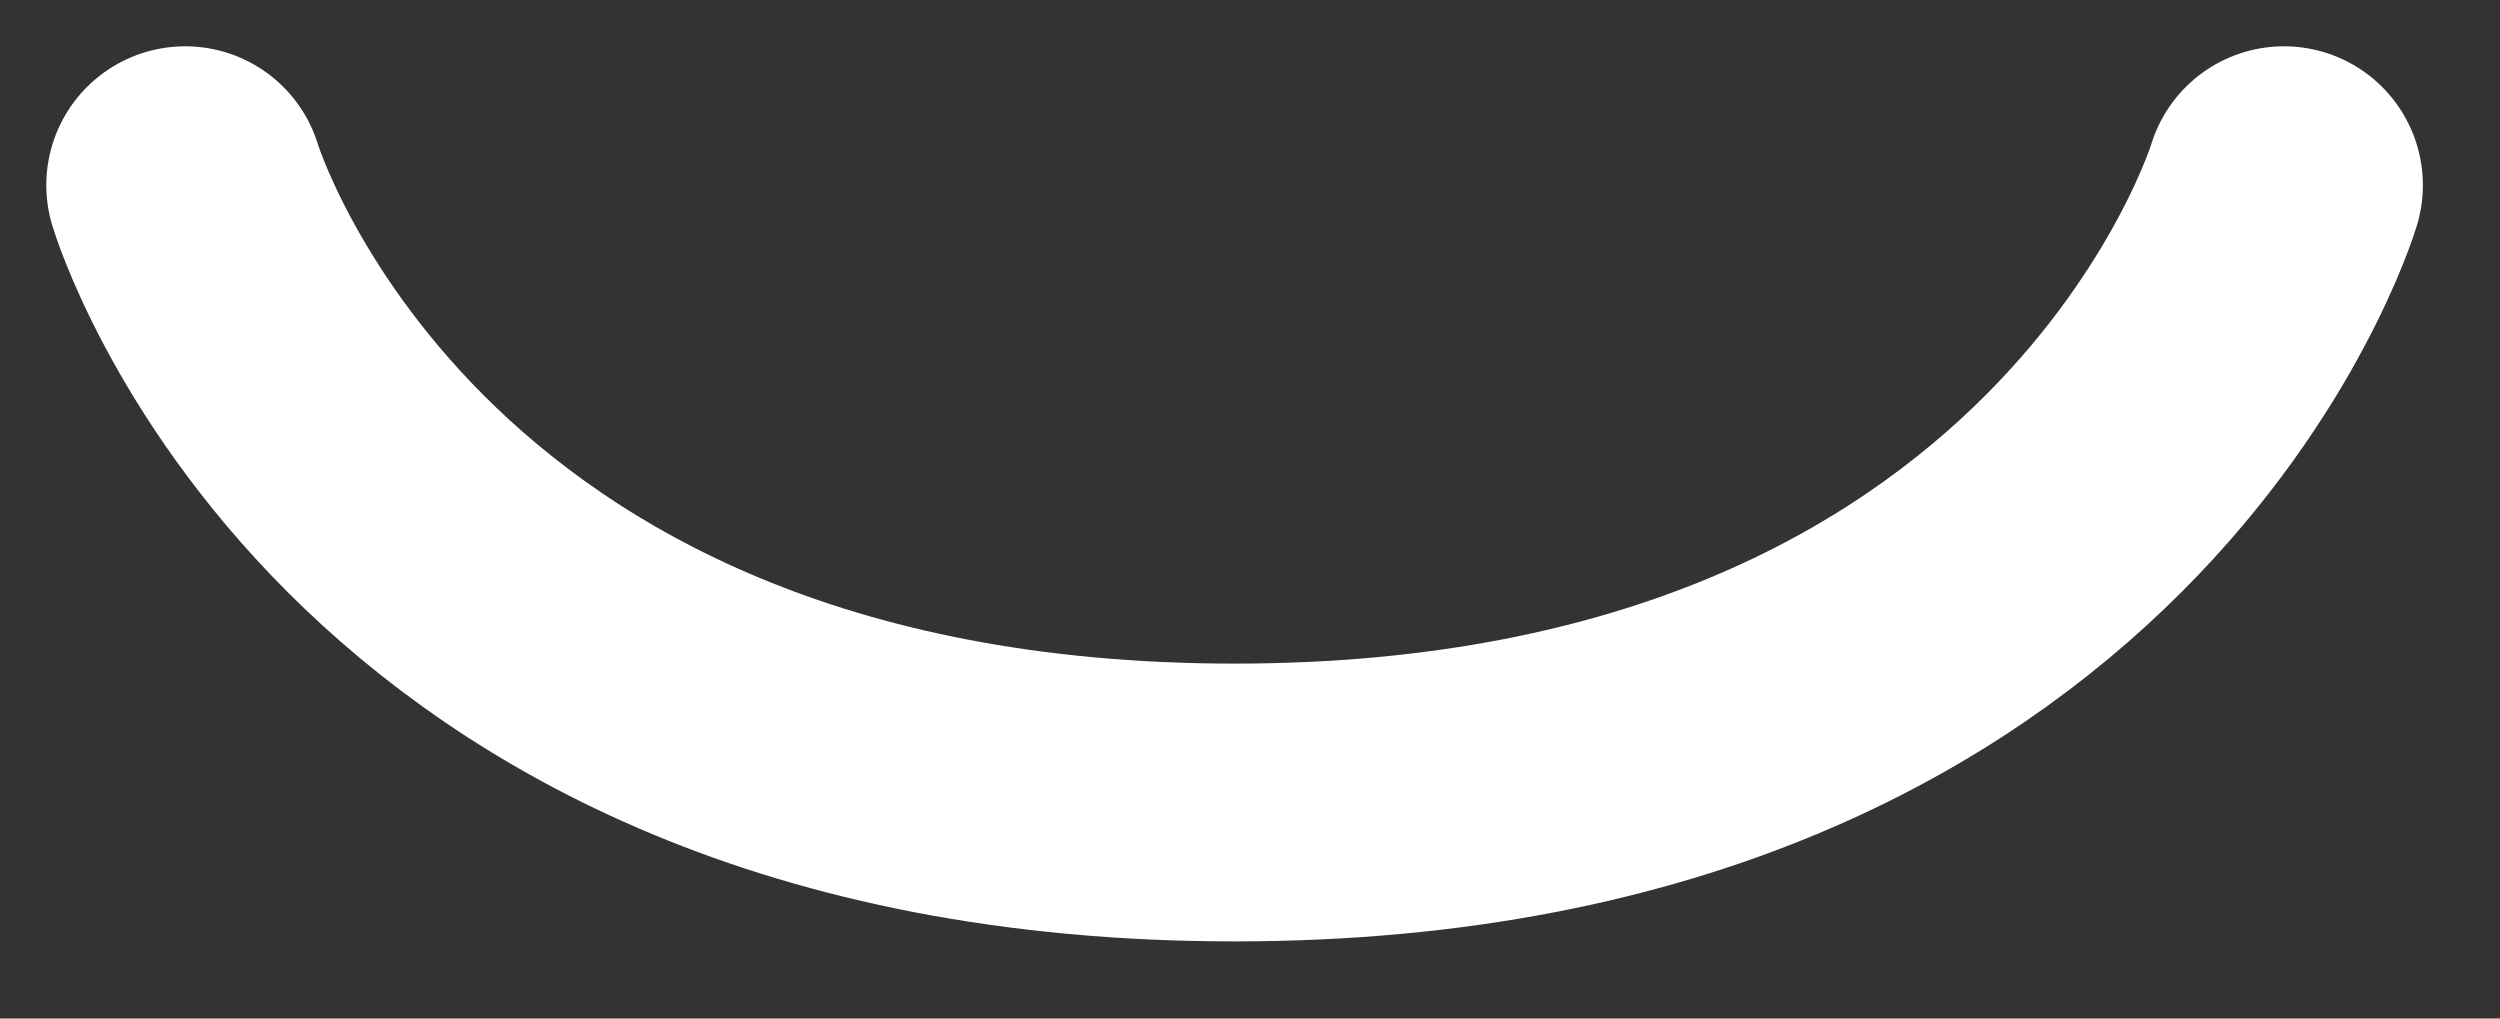 <?xml version="1.0" encoding="utf-8"?>
<svg xmlns="http://www.w3.org/2000/svg" fill="none" height="100%" overflow="visible" preserveAspectRatio="none" style="display: block;" viewBox="0 0 27 11" width="100%">
<rect x="0" y="0" width="27" height="11" fill="#333333" stroke="none"/>
<path d="M2 2C2 2 4 8.667 13.333 8.667C22.667 8.667 24.667 2 24.667 2" id="Vector 40" stroke="white" stroke-linecap="round" stroke-width="3"/>
</svg>